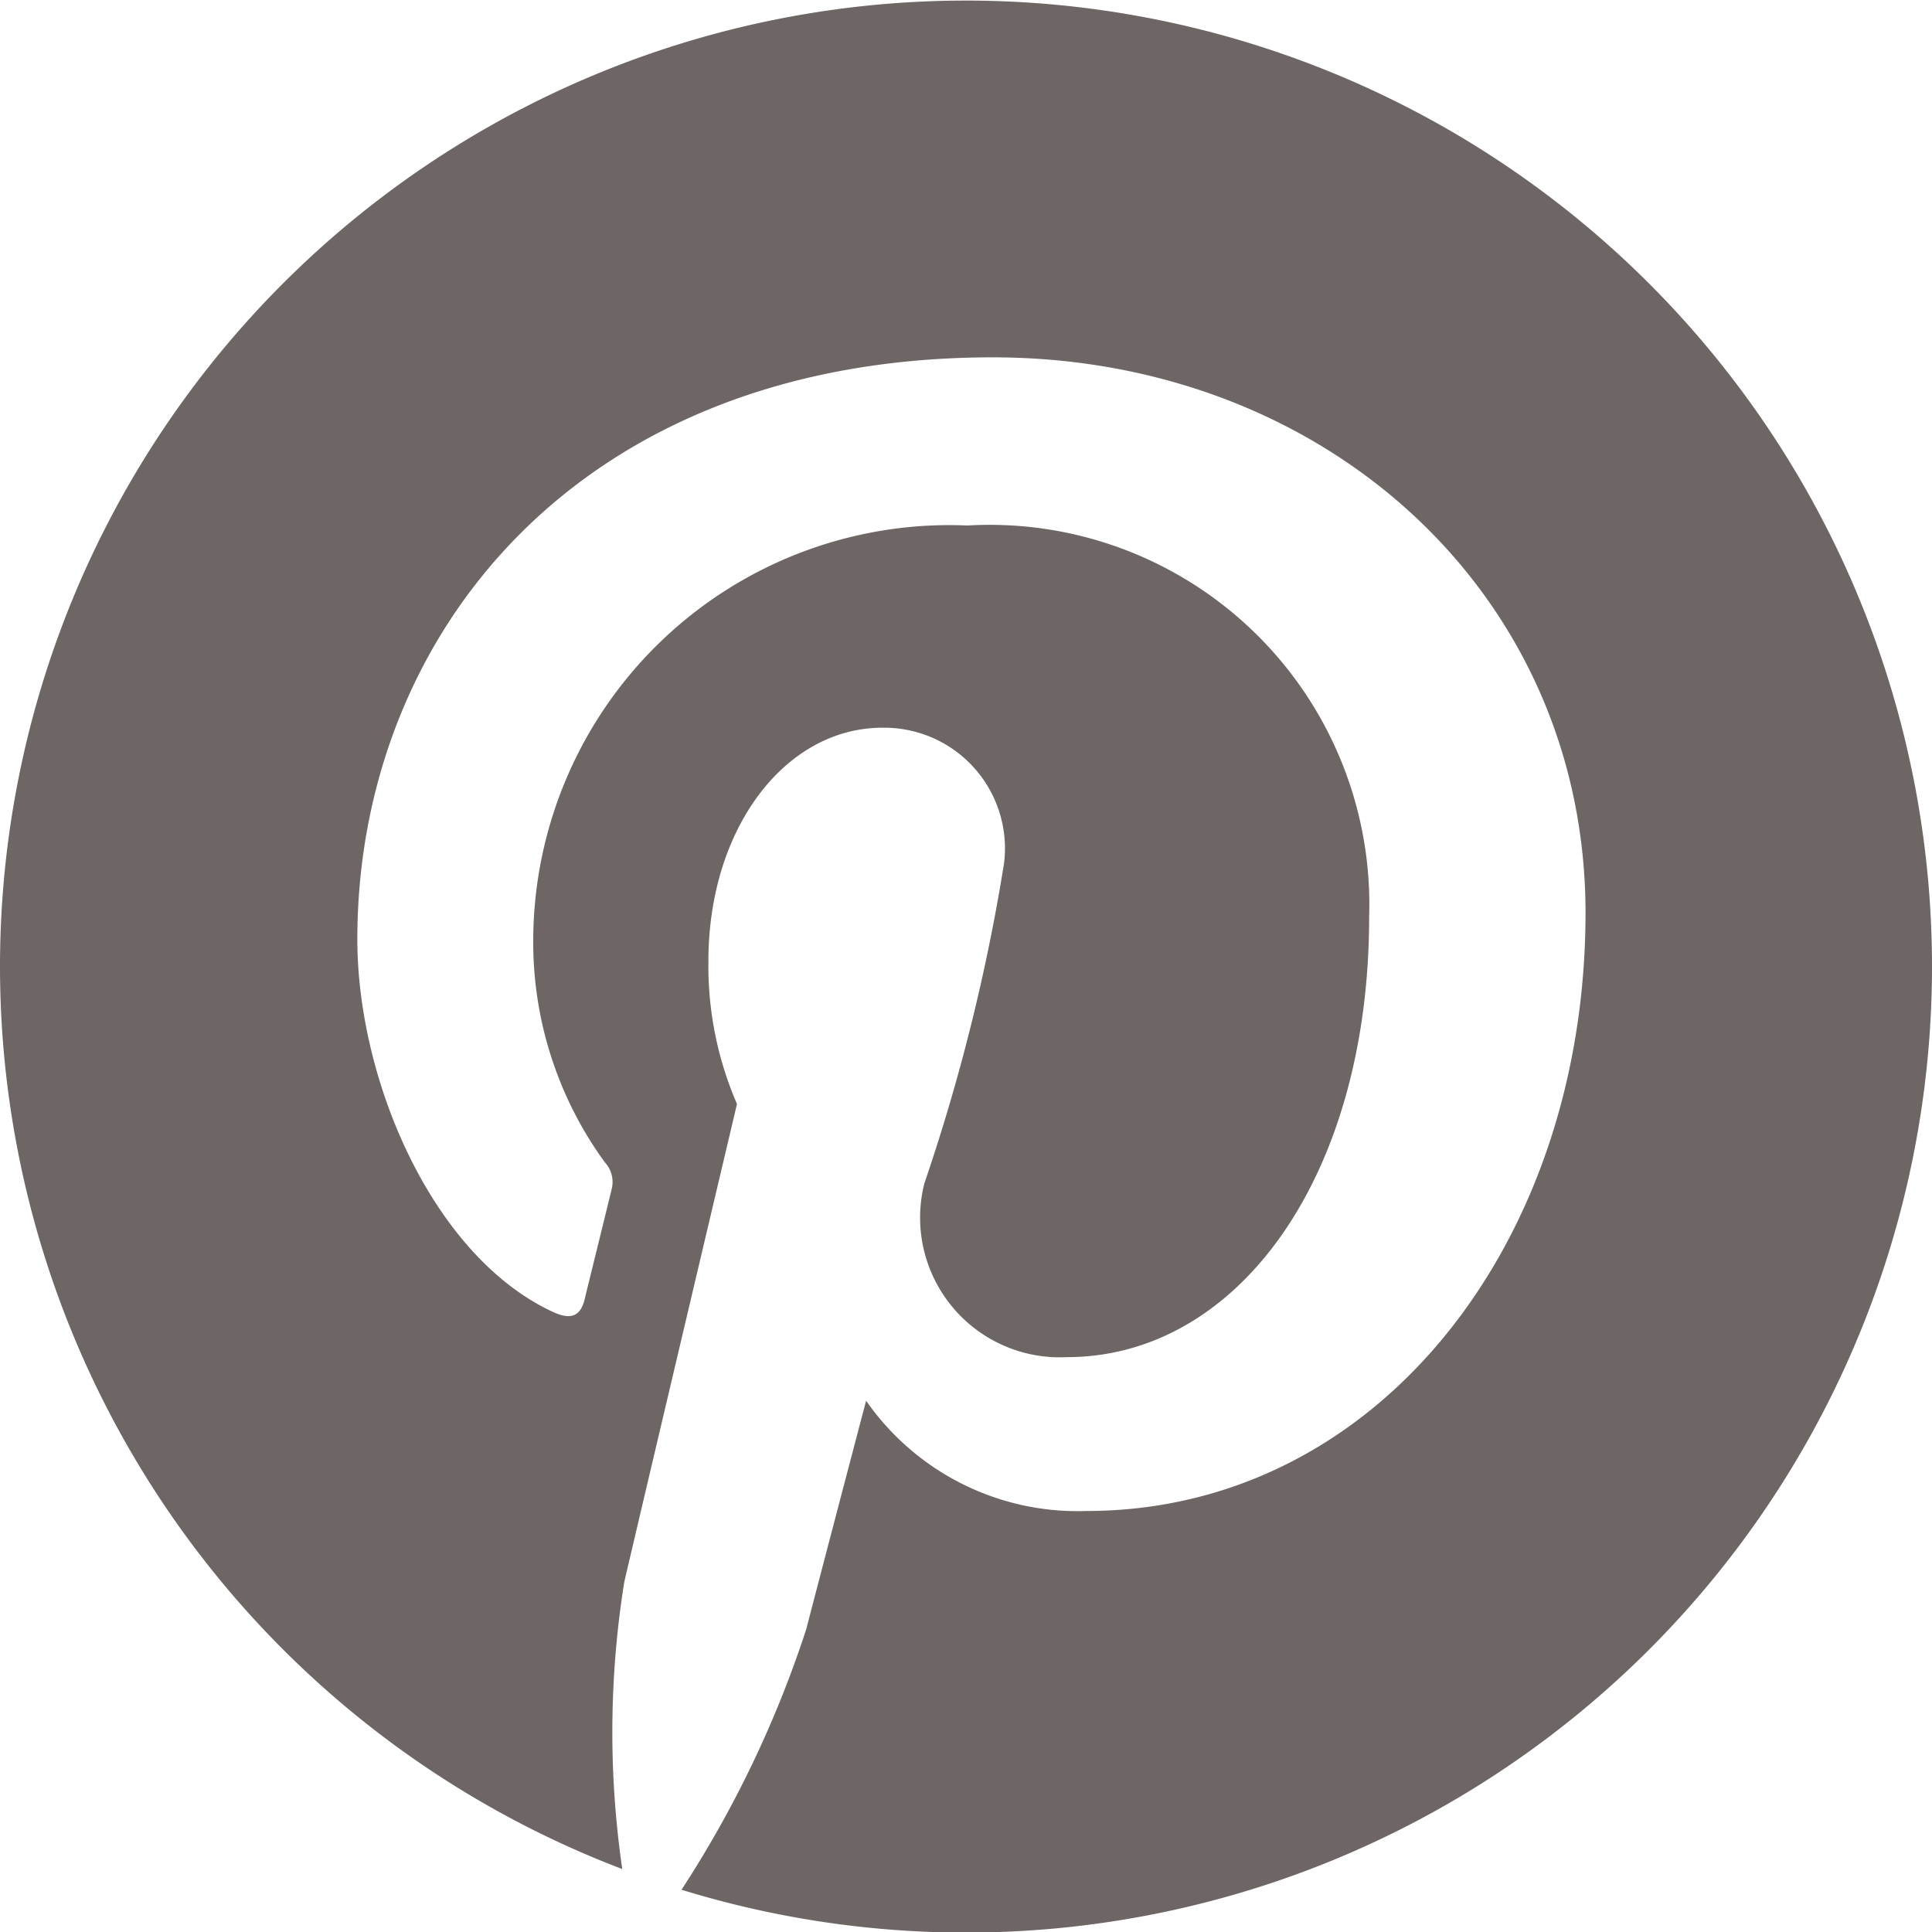 <svg xmlns="http://www.w3.org/2000/svg" width="24" height="24" viewBox="0 0 24 24">
  <path id="Icon_akar-pinterest-fill" data-name="Icon akar-pinterest-fill" d="M0,12A12,12,0,0,0,7.73,23.218a11.8,11.8,0,0,1,.025-3.566c.217-.932,1.4-5.938,1.4-5.938A4.314,4.314,0,0,1,8.8,11.94c0-1.66.962-2.9,2.161-2.9a1.5,1.5,0,0,1,1.512,1.682,24.076,24.076,0,0,1-.99,3.978,1.735,1.735,0,0,0,1.769,2.159c2.123,0,3.756-2.239,3.756-5.471a4.716,4.716,0,0,0-4.991-4.86,5.17,5.17,0,0,0-5.393,5.184,4.643,4.643,0,0,0,.889,2.726.36.36,0,0,1,.083.343c-.091.378-.293,1.189-.332,1.355-.053.218-.173.265-.4.159C5.371,15.6,4.439,13.42,4.439,11.668c0-3.769,2.737-7.229,7.892-7.229,4.144,0,7.365,2.953,7.365,6.9,0,4.117-2.6,7.431-6.2,7.431A3.2,3.2,0,0,1,10.759,17.4s-.6,2.282-.744,2.84a13.66,13.66,0,0,1-1.549,3.235A12,12,0,1,0,0,12Z" fill="#6e6565"/>
</svg>
